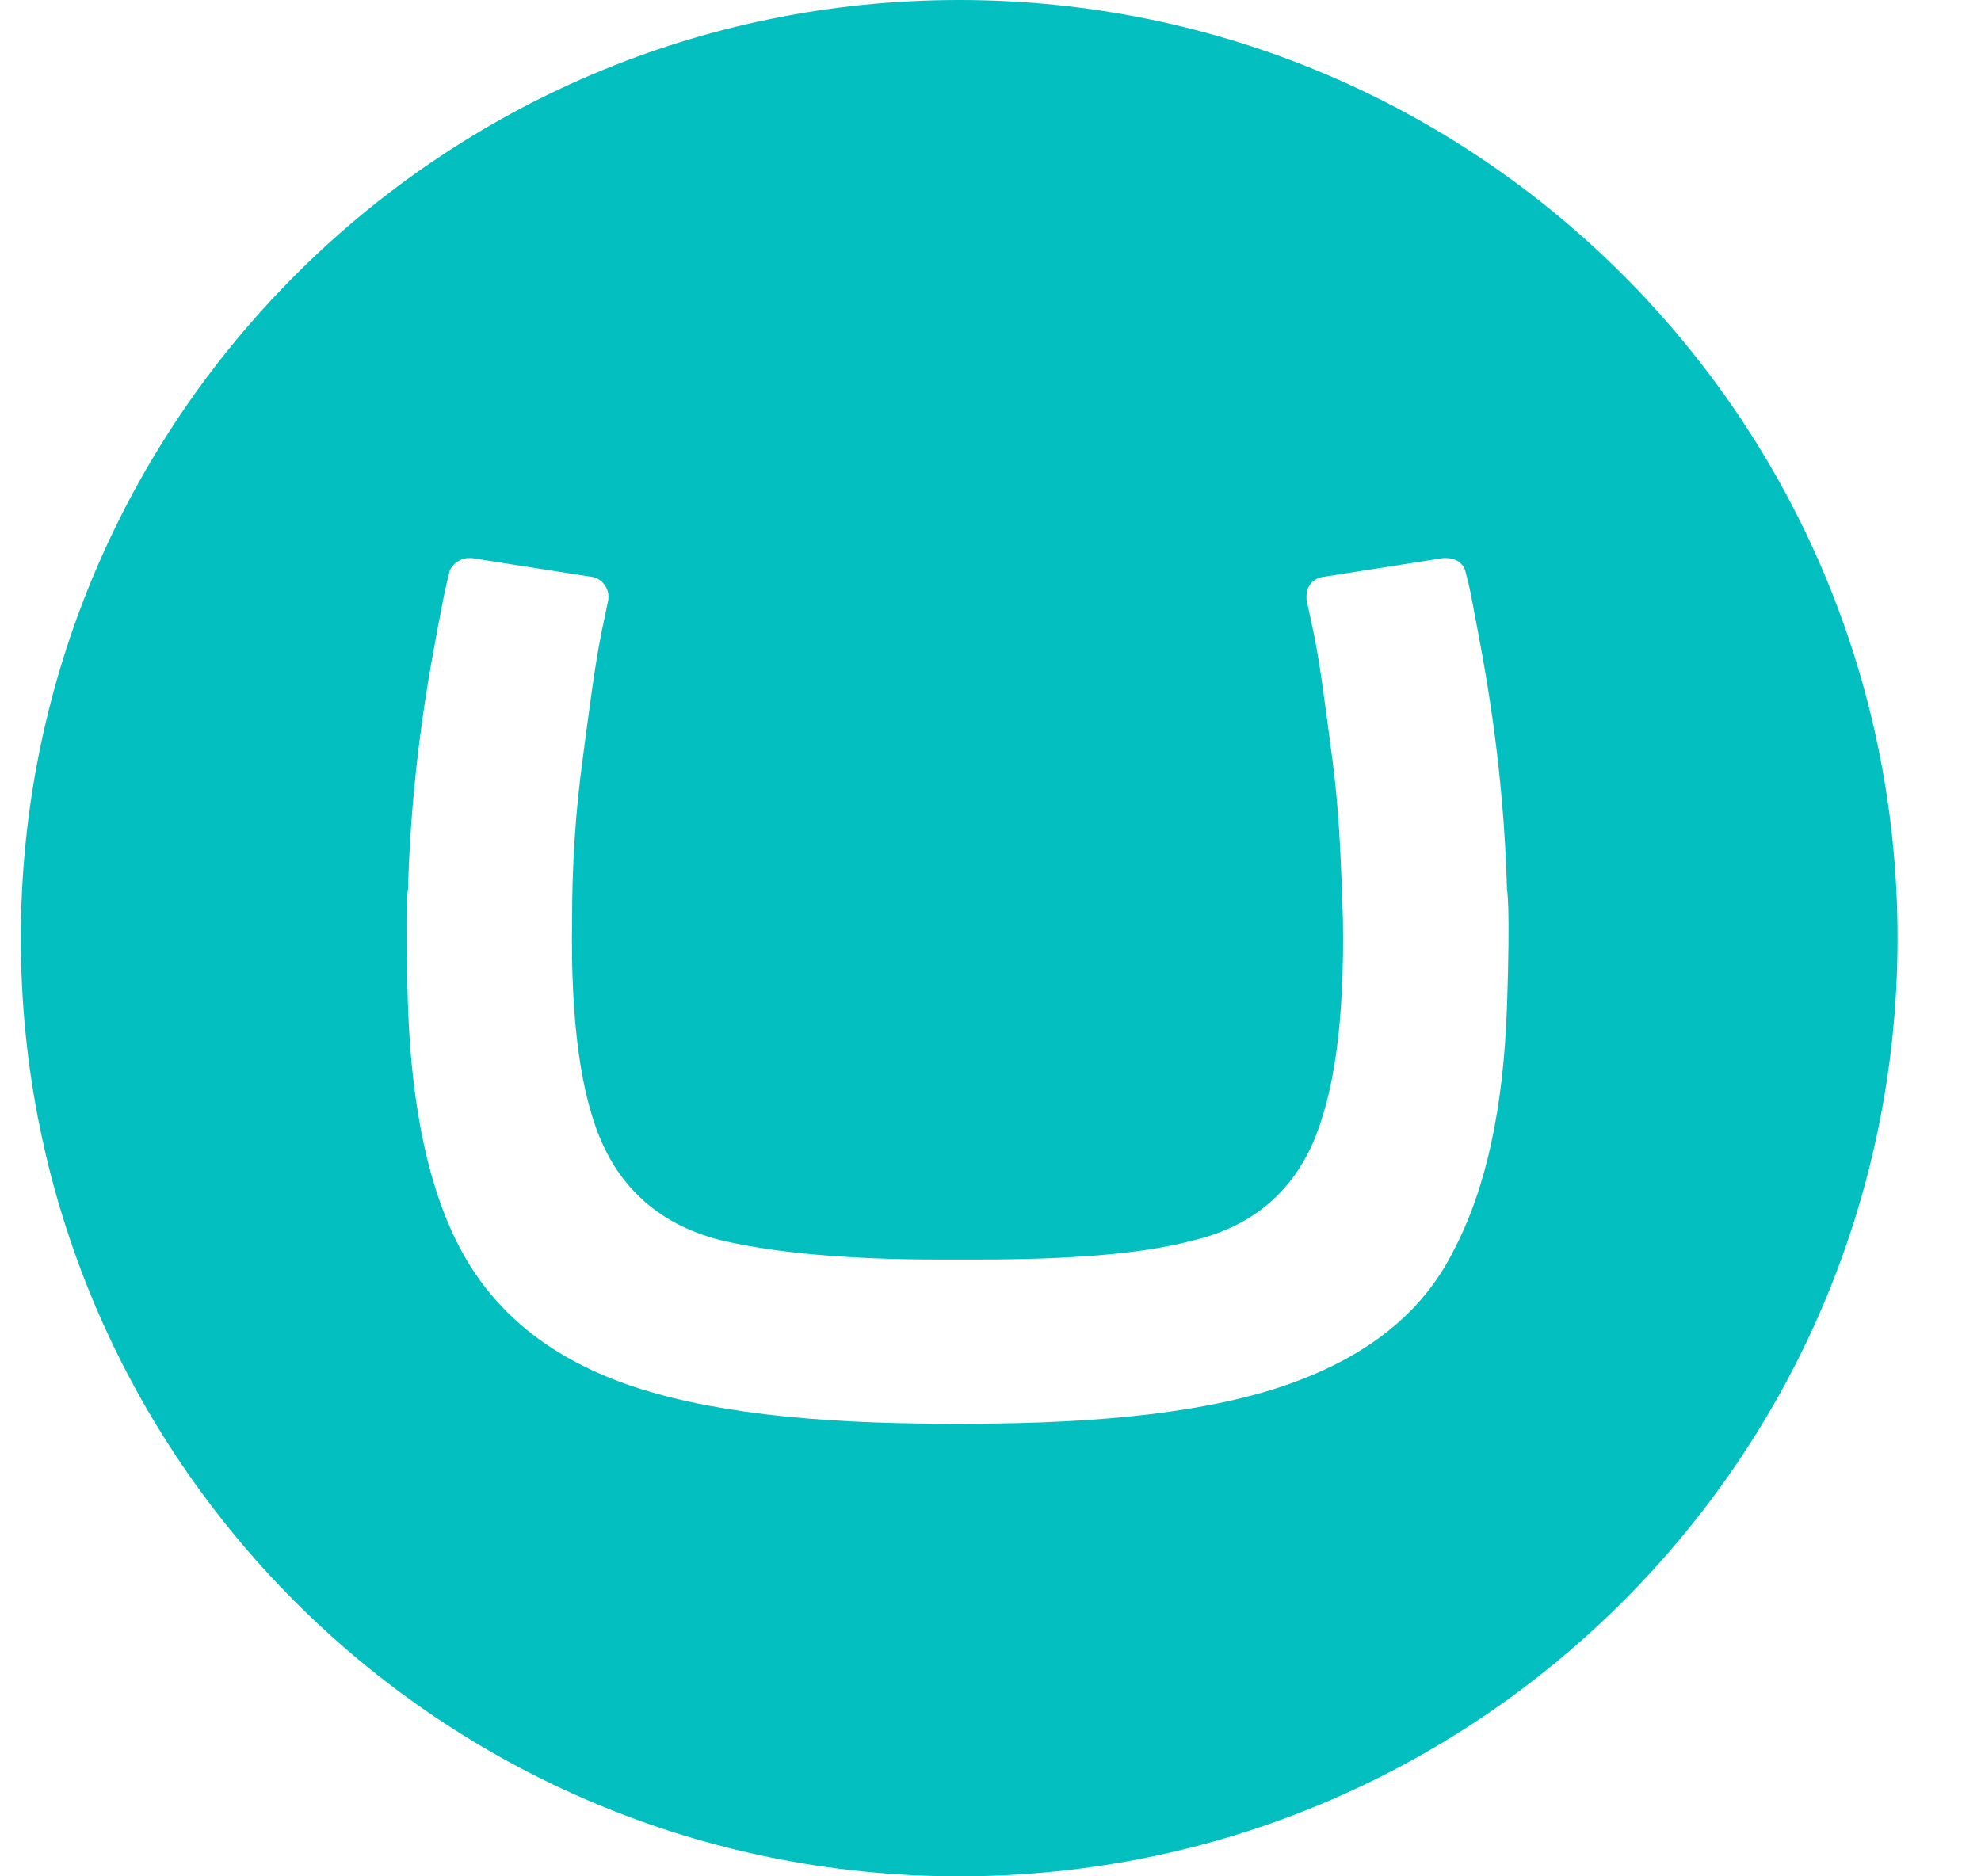 <svg width="19" height="18" viewBox="0 0 19 18" fill="none" xmlns="http://www.w3.org/2000/svg">
<path fill-rule="evenodd" clip-rule="evenodd" d="M9.001 12.083C8.123 12.083 7.426 12.017 6.929 11.901C6.382 11.768 6.001 11.453 5.786 10.989C5.57 10.525 5.471 9.796 5.487 8.818C5.487 8.287 5.52 7.79 5.587 7.293C5.653 6.796 5.703 6.398 5.769 6.066L5.835 5.751V5.718C5.835 5.635 5.769 5.552 5.686 5.536L4.526 5.354H4.493C4.41 5.354 4.327 5.42 4.31 5.486C4.294 5.552 4.277 5.619 4.244 5.785C4.178 6.133 4.112 6.464 4.045 6.945C3.979 7.425 3.929 7.956 3.913 8.536C3.913 8.536 3.88 8.669 3.913 9.646C3.946 10.624 4.112 11.42 4.426 12C4.741 12.58 5.255 13.011 6.001 13.276C6.747 13.541 7.775 13.658 9.101 13.658H9.266C10.592 13.658 11.62 13.541 12.366 13.276C13.112 13.011 13.642 12.597 13.94 12C14.255 11.403 14.421 10.624 14.454 9.646C14.487 8.669 14.454 8.536 14.454 8.536C14.438 7.956 14.388 7.425 14.322 6.945C14.255 6.464 14.189 6.133 14.123 5.785C14.089 5.602 14.073 5.552 14.056 5.486C14.04 5.403 13.957 5.354 13.874 5.354H13.841L12.681 5.536C12.598 5.552 12.531 5.619 12.531 5.718V5.751L12.598 6.066C12.664 6.381 12.714 6.796 12.78 7.293C12.846 7.79 12.863 8.287 12.88 8.818C12.896 9.796 12.797 10.508 12.581 10.989C12.366 11.453 12.001 11.768 11.438 11.901C10.94 12.033 10.244 12.083 9.366 12.083H9.001ZM0.2 9C0.2 4.028 4.228 0 9.2 0C14.172 0 18.2 4.028 18.2 9C18.2 13.972 14.172 18 9.2 18C4.228 18 0.2 13.989 0.2 9Z" fill="#04BFBF"/>
</svg>
